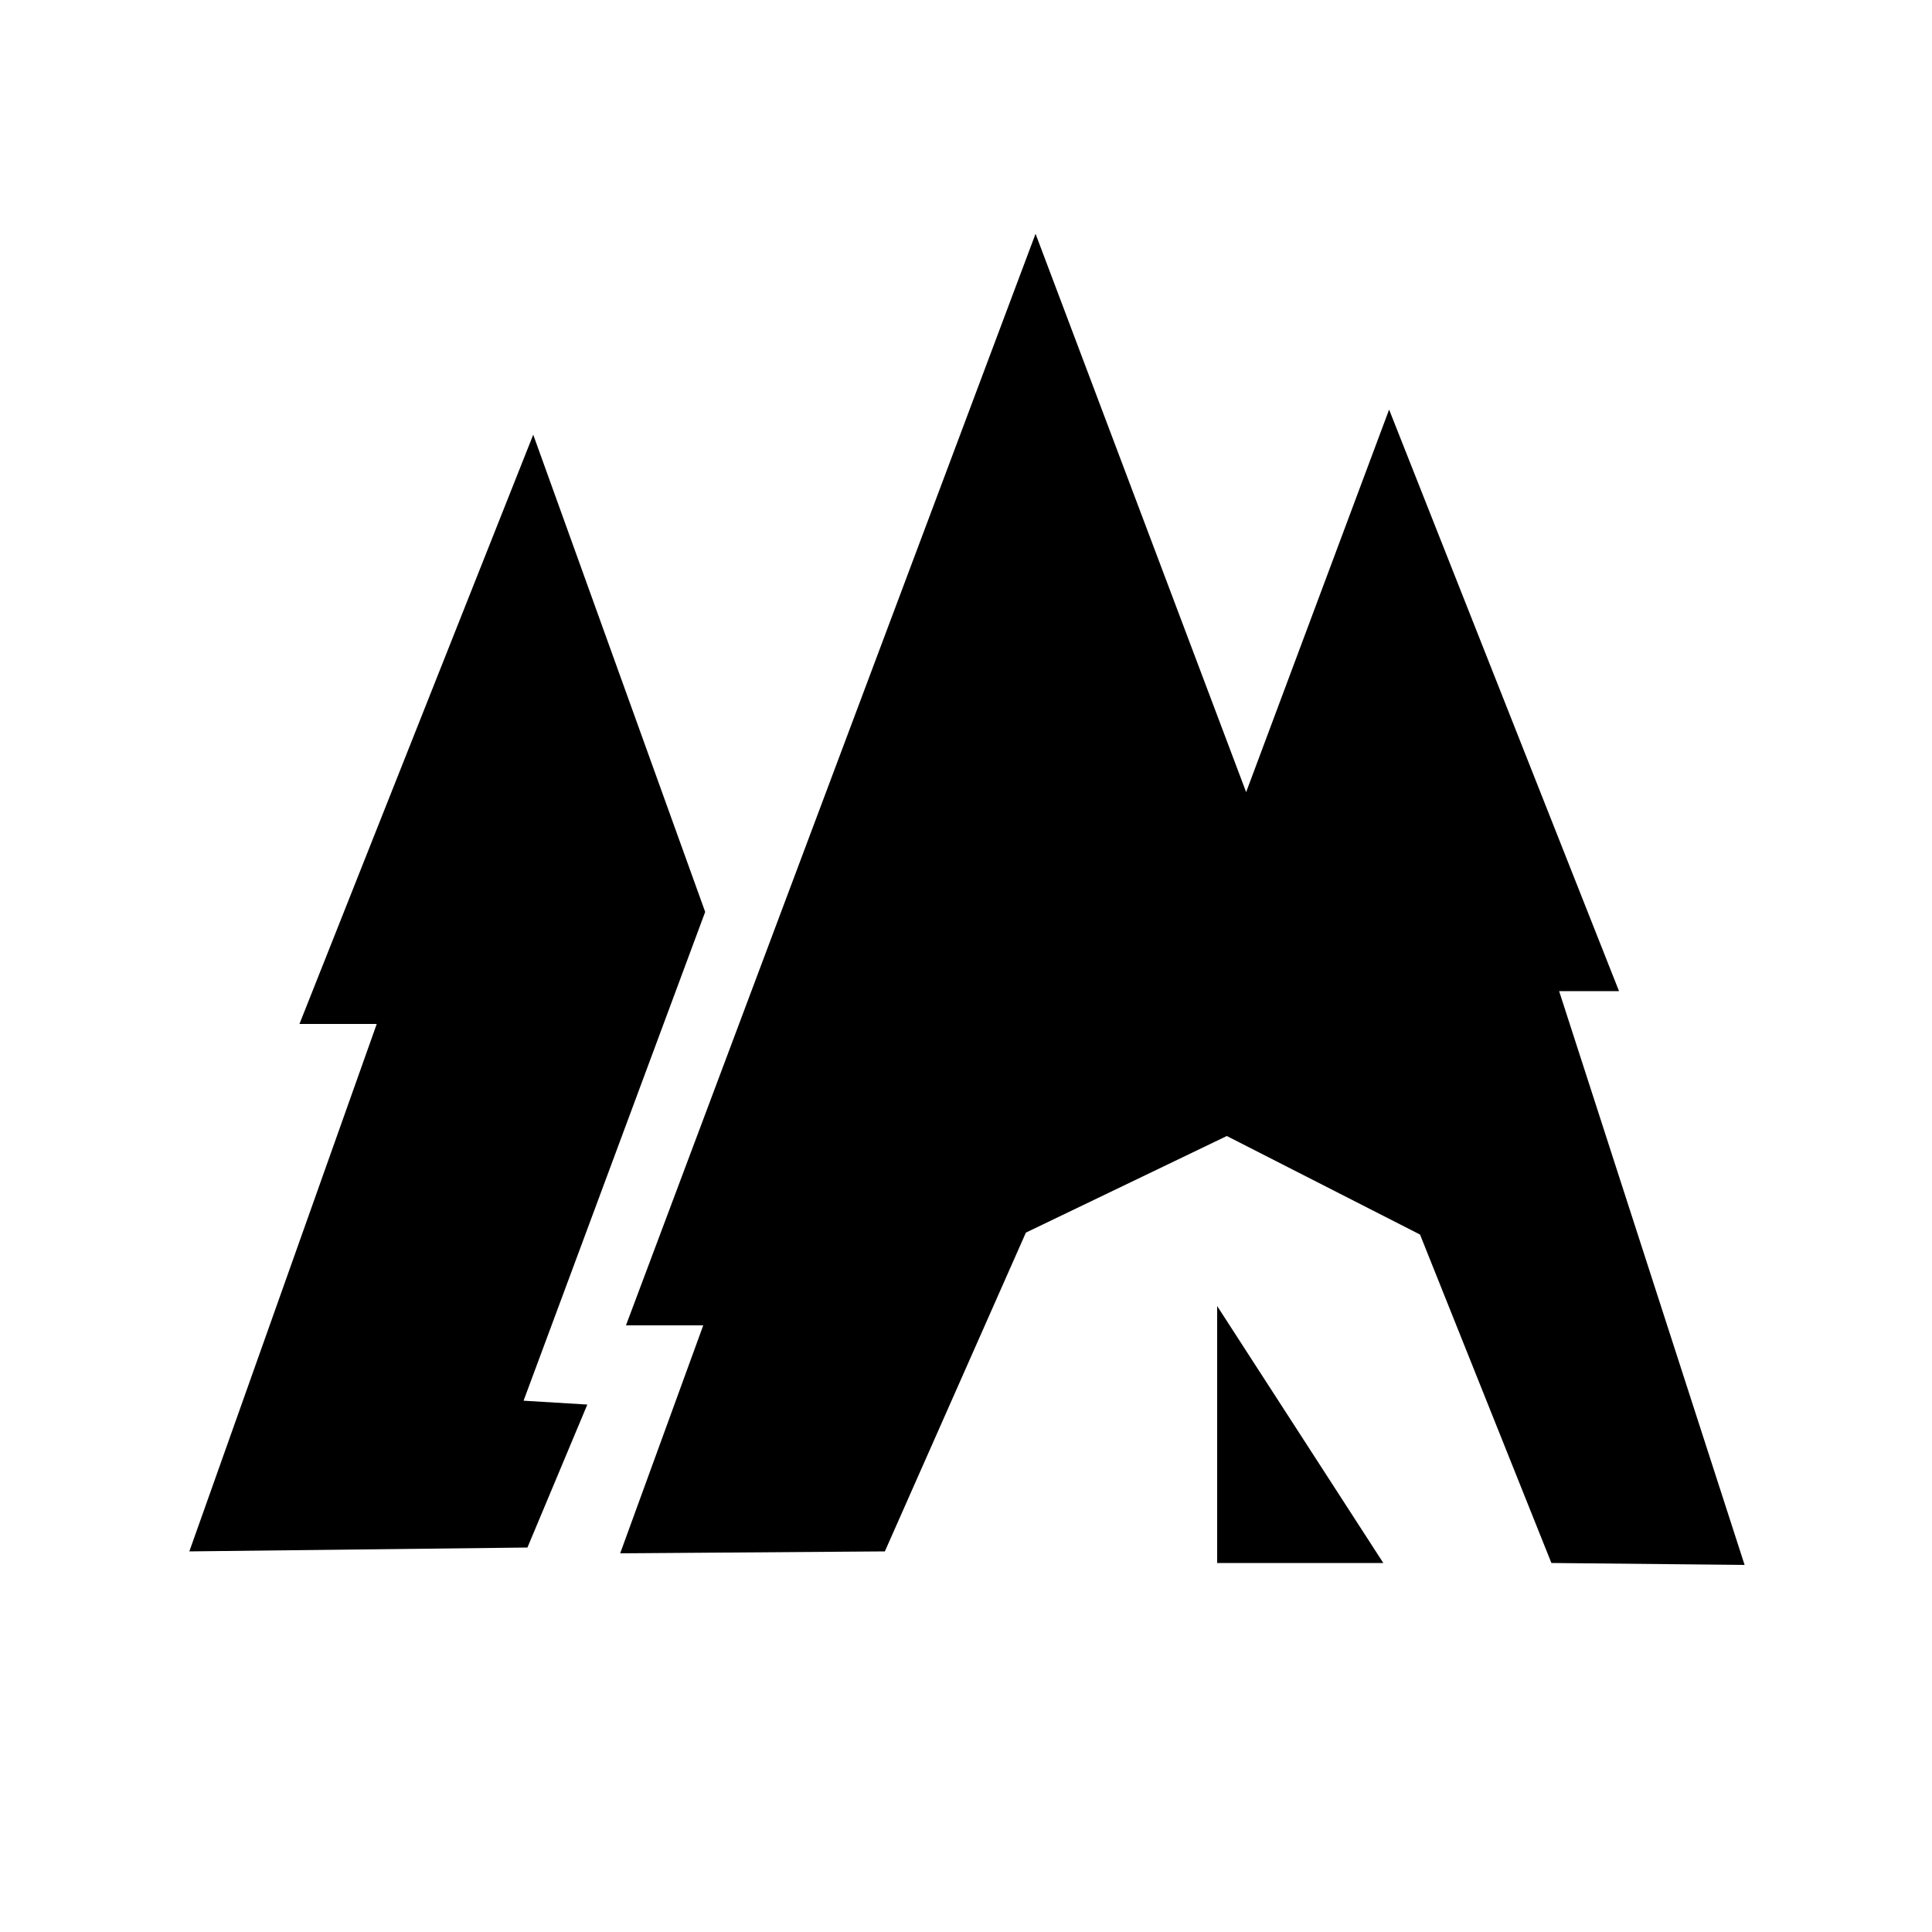 <svg xmlns="http://www.w3.org/2000/svg" xmlns:xlink="http://www.w3.org/1999/xlink" id="Layer_1" x="0px" y="0px" viewBox="0 0 100 100" style="enable-background:new 0 0 100 100;" xml:space="preserve"><style type="text/css">	.st0{fill-rule:evenodd;clip-rule:evenodd;}</style><path class="st0" d="M63,67.6l8.6,13.3l-8.6,0V67.6L63,67.6z M19.5,53h-4l12.1-30.5l8.9,24.7l-9.4,25.3l3.3,0.2l-3.1,7.4L9.8,80.3  L19.5,53L19.5,53z M36.4,68.6h-4l21.2-56.5L64.5,41l7.4-19.8l11.9,30.1l-3.1,0L90.3,81l-10-0.1l-6.8-17l-10-5.1l-10.4,5l-7.3,16.5  l-13.7,0.1L36.4,68.6L36.4,68.6z"></path></svg>